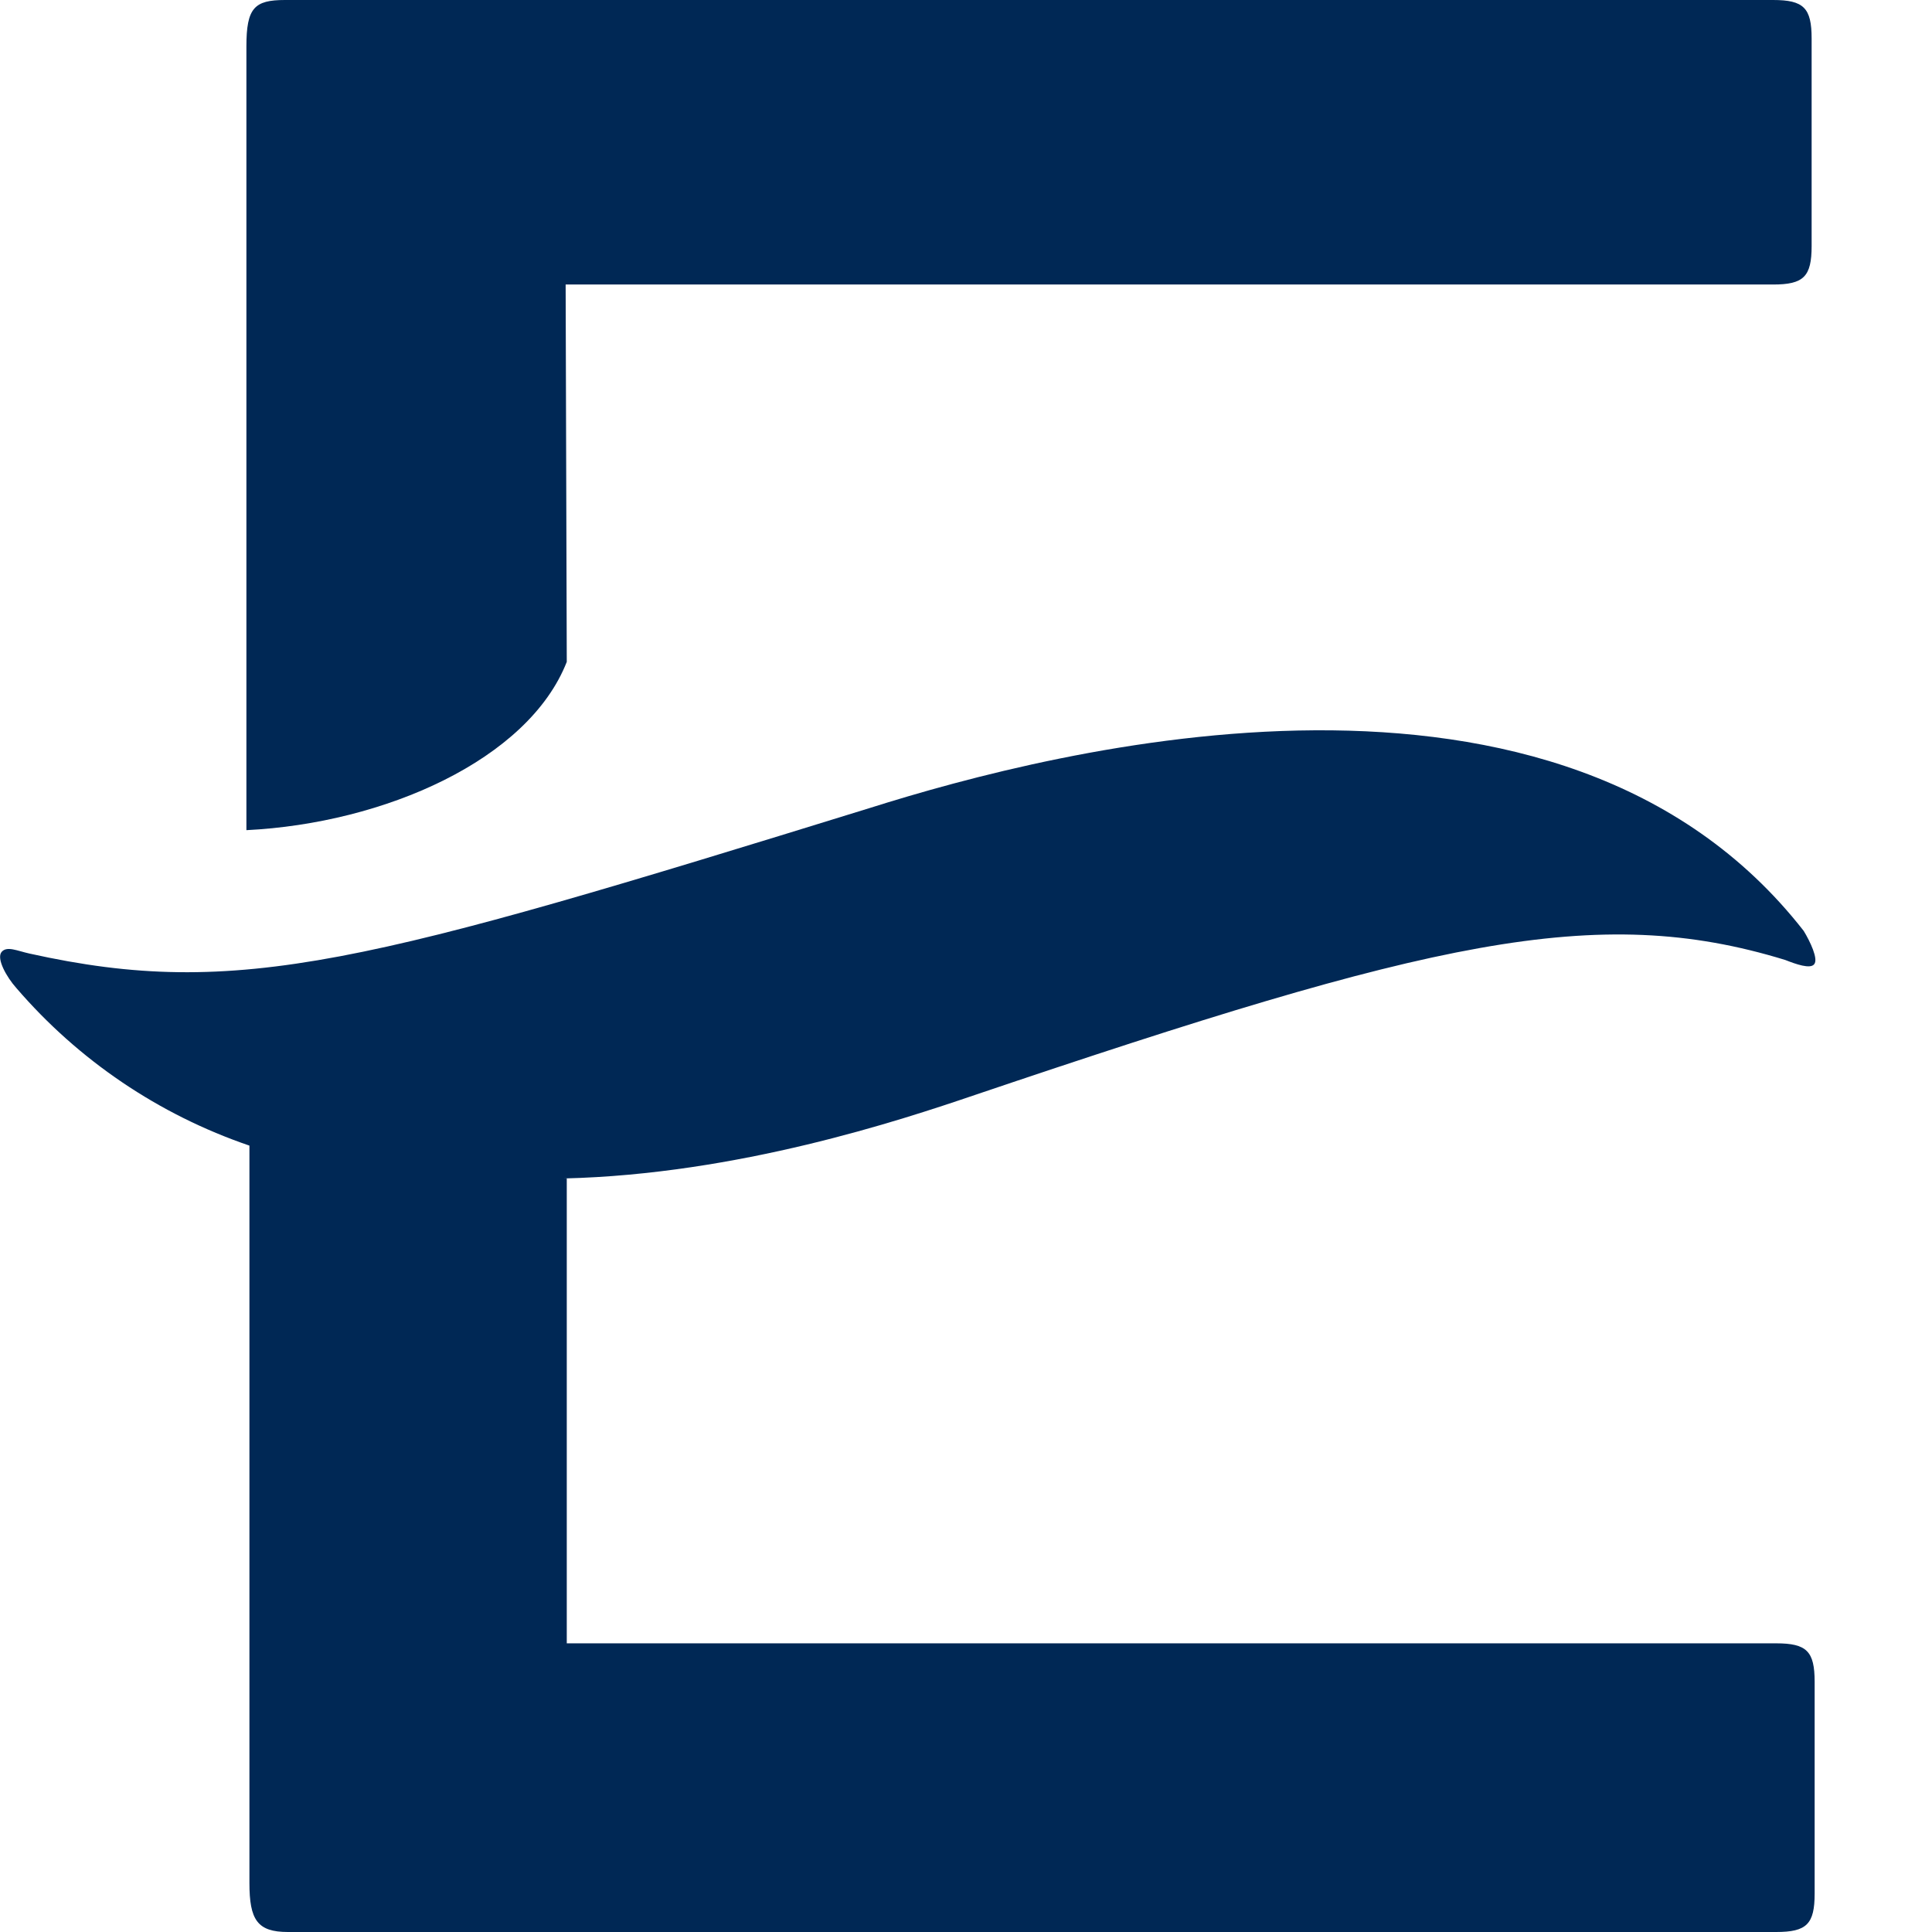 <?xml version="1.0" encoding="utf-8"?>
<!-- Generator: Adobe Illustrator 28.3.0, SVG Export Plug-In . SVG Version: 6.00 Build 0)  -->
<svg version="1.1" id="Layer_1" xmlns="http://www.w3.org/2000/svg" xmlns:xlink="http://www.w3.org/1999/xlink" x="0px" y="0px"
	 viewBox="0 0 512 512" style="enable-background:new 0 0 512 512;" xml:space="preserve">
<style type="text/css">
	.st0{fill-rule:evenodd;clip-rule:evenodd;fill:#002855;}
</style>
<g id="Layer_1_00000049190146323759956260000003190149350392368257_">
</g>
<g>
	<path class="st0" d="M149.5,312.3c46-1.1,89.1-15.4,108.8-22.1c120.4-40.7,164.6-51.2,214.8-35.8c2.8,1.1,6.7,2.5,7.7,1.1
		c1.1-1.4-1.1-6-2.8-8.8c-64.6-82.8-198.3-48.1-247.4-32.6c-133,41.1-167.4,50.9-222.8,38.6c-3.2-0.7-6-2.1-7.4-0.4
		c-1.4,1.8,1.4,6.7,3.9,9.5c16.5,19.2,37.8,33.6,61.8,41.8V499c0,9.8,2.1,13,10.2,13h394.4c8.1,0,10.2-2.1,10.2-10.2v-56.1
		c0-8.1-2.1-10.2-10.2-10.2H150.2V312.3H149.5z"/>
	<path class="st0" d="M149.9,75.4h320c8.1,0,10.2-2.1,10.2-10.2V10.2C480.1,2.1,478,0,469.9,0H75.5c-8.1,0-10.2,2.1-10.2,12.3V220
		c36.5-1.8,74.7-18.6,84.9-44.6L149.9,75.4z"/>
</g>
</svg>
